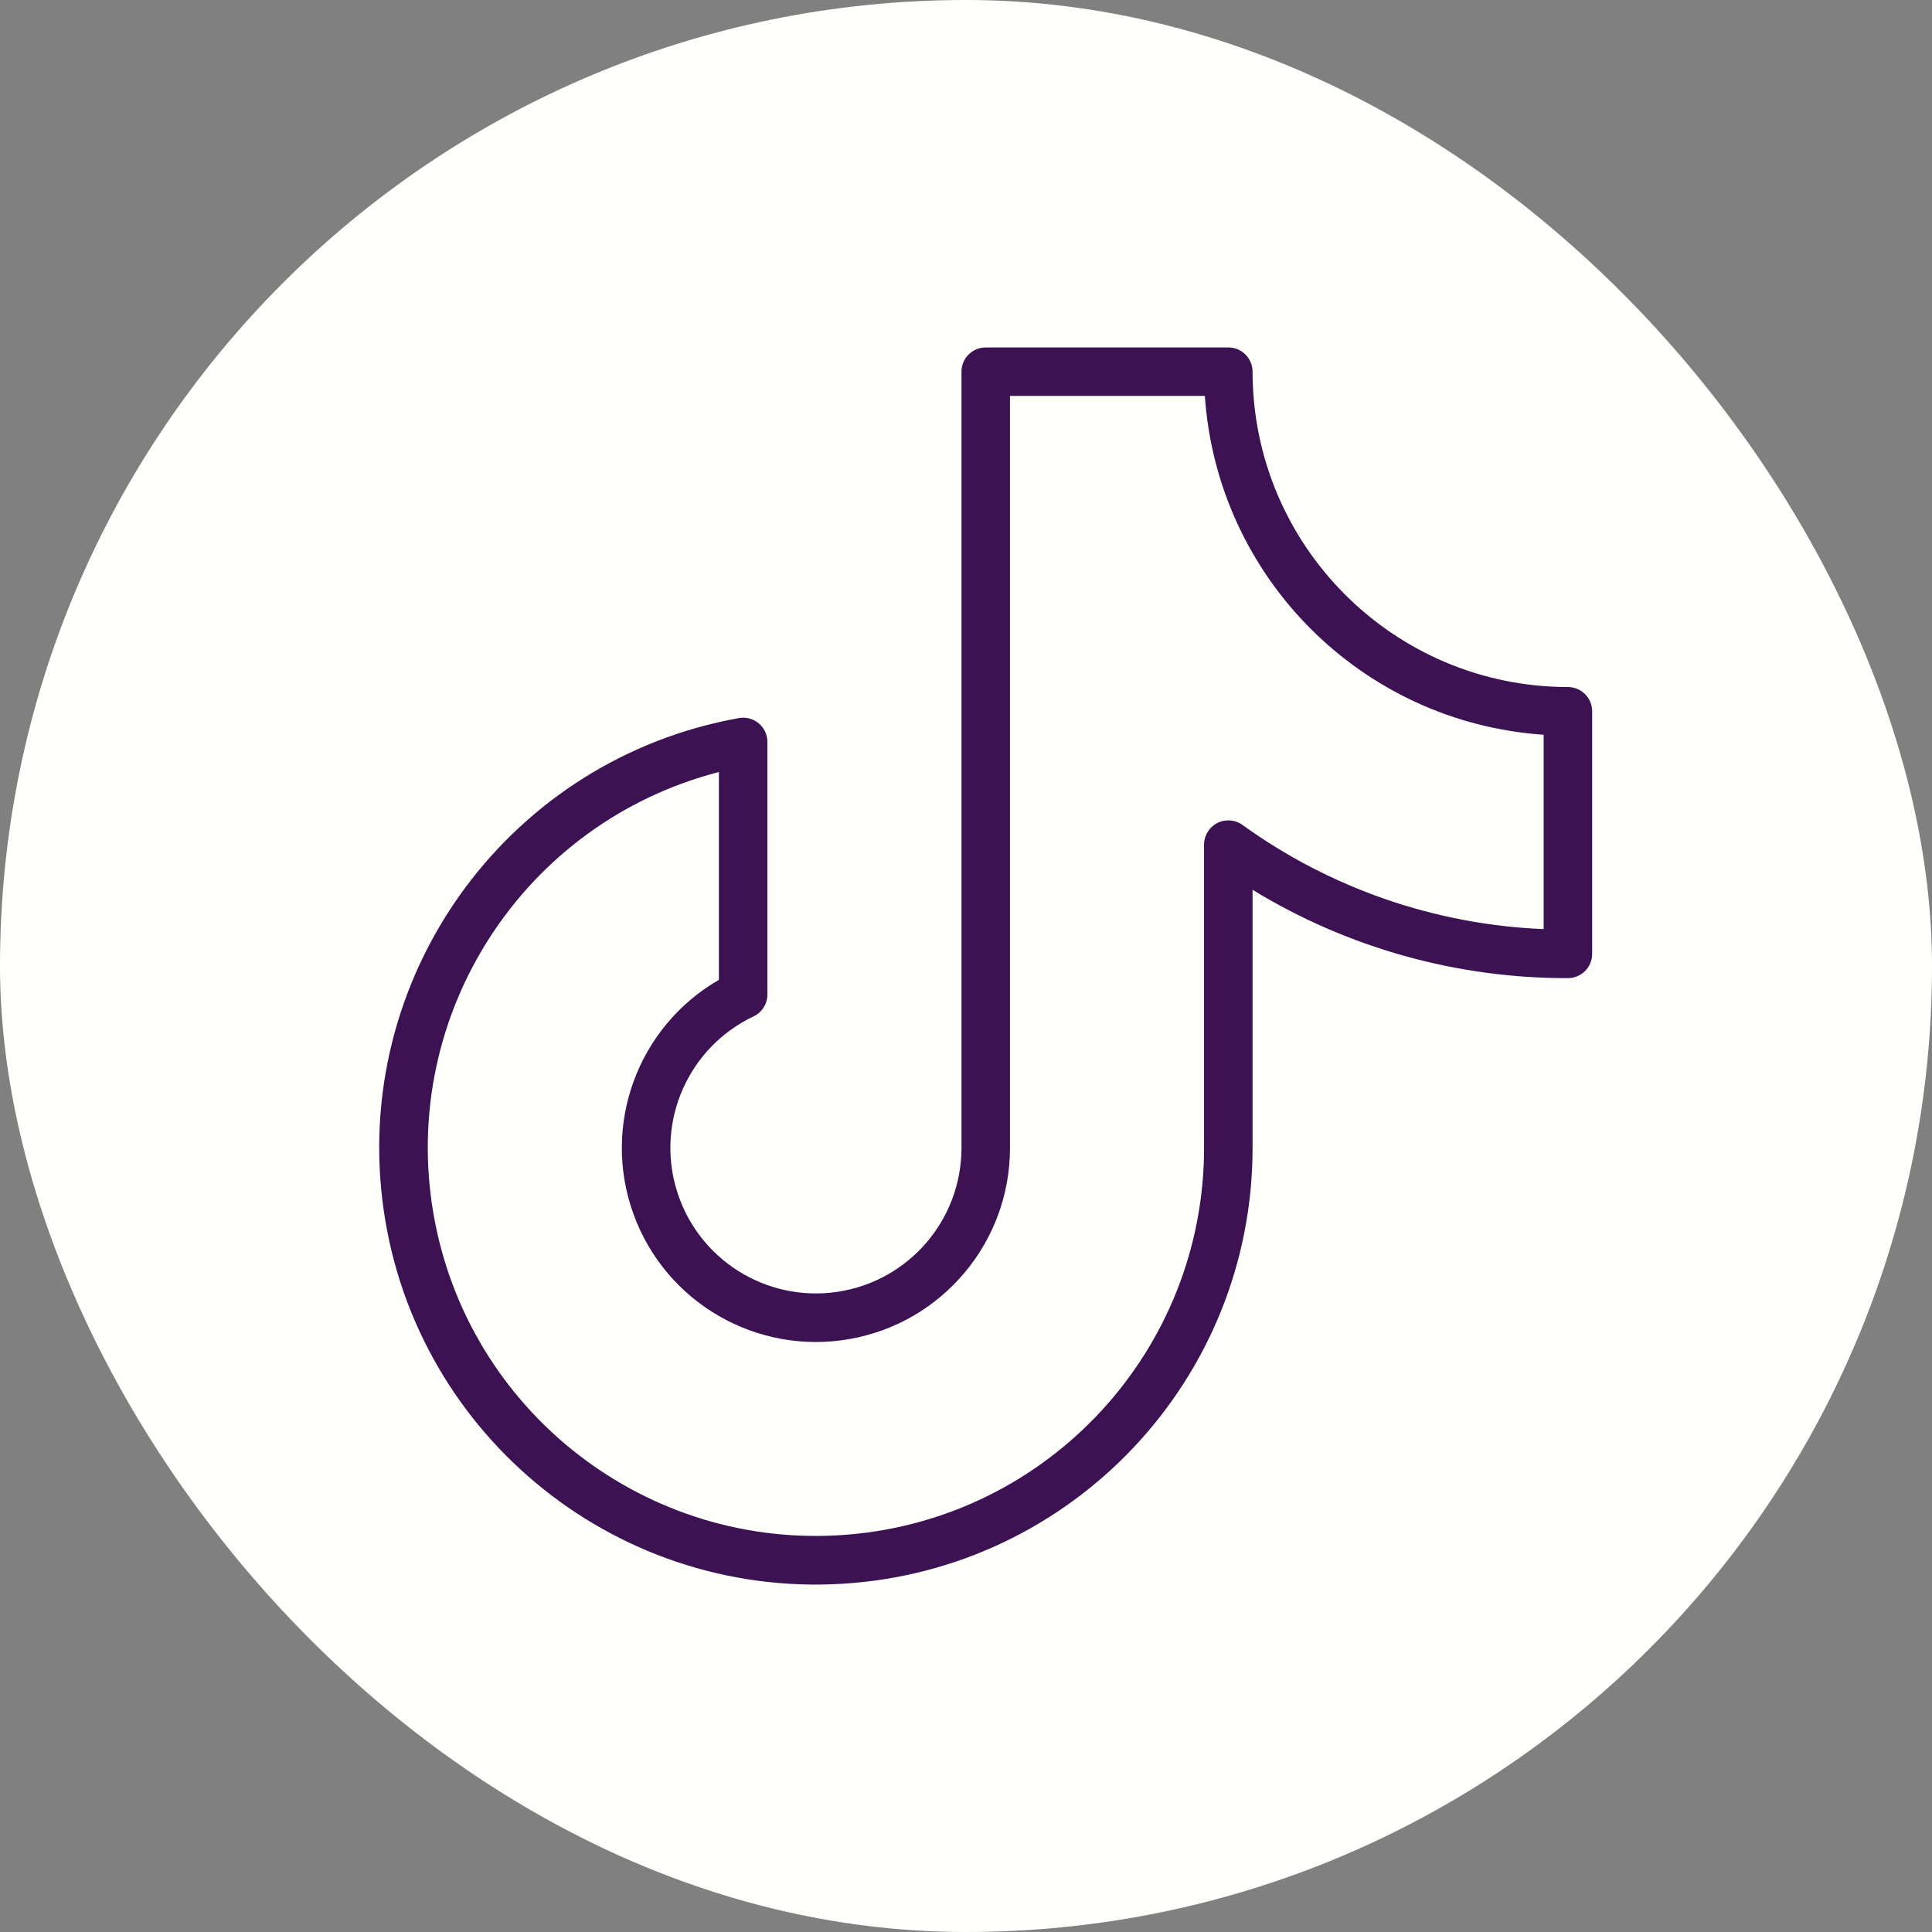 <?xml version="1.0" encoding="UTF-8" standalone="no" ?>
<!DOCTYPE svg PUBLIC "-//W3C//DTD SVG 1.1//EN" "http://www.w3.org/Graphics/SVG/1.1/DTD/svg11.dtd">
<svg xmlns="http://www.w3.org/2000/svg" xmlns:xlink="http://www.w3.org/1999/xlink" version="1.1" width="1080" height="1080" viewBox="0 0 1080 1080" xml:space="preserve">
<rect x="0" y="0" width="1080" height="1080" fill="#808080" stroke="none"/>
<desc>Created with Fabric.js 5.2.4</desc>
<defs>
</defs>
<g transform="matrix(1 0 0 1 540 540)" id="0c4aa825-2757-4df4-b5da-7782550c1d24"  >
</g>
<g transform="matrix(1 0 0 1 540 540)" id="70a5c61c-d1c2-4c49-bd84-db784d7ed24b"  >
<rect style="stroke: none; stroke-width: 1; stroke-dasharray: none; stroke-linecap: butt; stroke-dashoffset: 0; stroke-linejoin: miter; stroke-miterlimit: 4; fill: rgb(255,255,255); fill-rule: nonzero; opacity: 1; visibility: hidden;" vector-effect="non-scaling-stroke"  x="-540" y="-540" rx="0" ry="0" width="1080" height="1080" />
</g>
<g transform="matrix(27 0 0 27 540 540)"  >
<rect style="stroke: none; stroke-width: 1; stroke-dasharray: none; stroke-linecap: butt; stroke-dashoffset: 0; stroke-linejoin: miter; stroke-miterlimit: 4; fill: rgb(255,255,252); fill-rule: nonzero; opacity: 1;"  x="-20" y="-20" rx="20" ry="20" width="40" height="40" />
</g>
<g transform="matrix(NaN NaN NaN NaN 0 0)"  >
<g style=""   >
</g>
</g>
<g transform="matrix(NaN NaN NaN NaN 0 0)"  >
<g style=""   >
</g>
</g>
<g transform="matrix(3.39 0 0 3.39 551 540)"  >
<path style="stroke: none; stroke-width: 1; stroke-dasharray: none; stroke-linecap: butt; stroke-dashoffset: 0; stroke-linejoin: miter; stroke-miterlimit: 4; fill: rgb(61,18,82); fill-rule: nonzero; opacity: 1;"  transform=" translate(-127.99, -126)" d="M 224 80 C 195.295 79.967 172.033 56.705 172 28 C 172 25.791 170.209 24 168 24 L 128 24 C 125.791 24 124 25.791 124 28 L 124 156 C 123.996 167.891 115.287 177.986 103.525 179.732 C 91.763 181.479 80.496 174.35 77.038 162.973 C 73.579 151.597 78.972 139.403 89.716 134.308 C 91.111 133.645 92 132.239 92 130.695 L 92 89.056 C 92 87.872 91.476 86.749 90.569 85.989 C 89.661 85.229 88.464 84.91 87.299 85.118 C 49.781 91.838 23.999 126.632 28.491 164.482 C 32.984 202.331 66.194 230.123 104.243 227.875 C 142.292 225.626 171.997 194.115 172 156 L 172 113.437 C 187.654 123.003 205.654 128.044 224 128 C 226.209 128 228 126.209 228 124 L 228 84 C 228 81.791 226.209 80 224 80 Z M 220 119.915 C 202.119 119.183 184.847 113.209 170.335 102.736 C 169.117 101.86 167.511 101.739 166.175 102.423 C 164.84 103.108 164 104.482 164 105.983 L 164 156 C 163.99 189.256 138.51 216.963 105.371 219.754 C 72.232 222.545 42.477 199.49 36.905 166.703 C 31.333 133.917 51.8 102.326 84 94.012 L 84 128.283 C 70.549 136.047 64.615 152.348 69.926 166.942 C 75.237 181.536 90.259 190.21 105.554 187.514 C 120.848 184.818 131.999 171.53 132 156 L 132 32 L 164.132 32 C 166.176 61.968 190.032 85.824 220 87.868 Z" stroke-linecap="round" />
</g>
</svg>